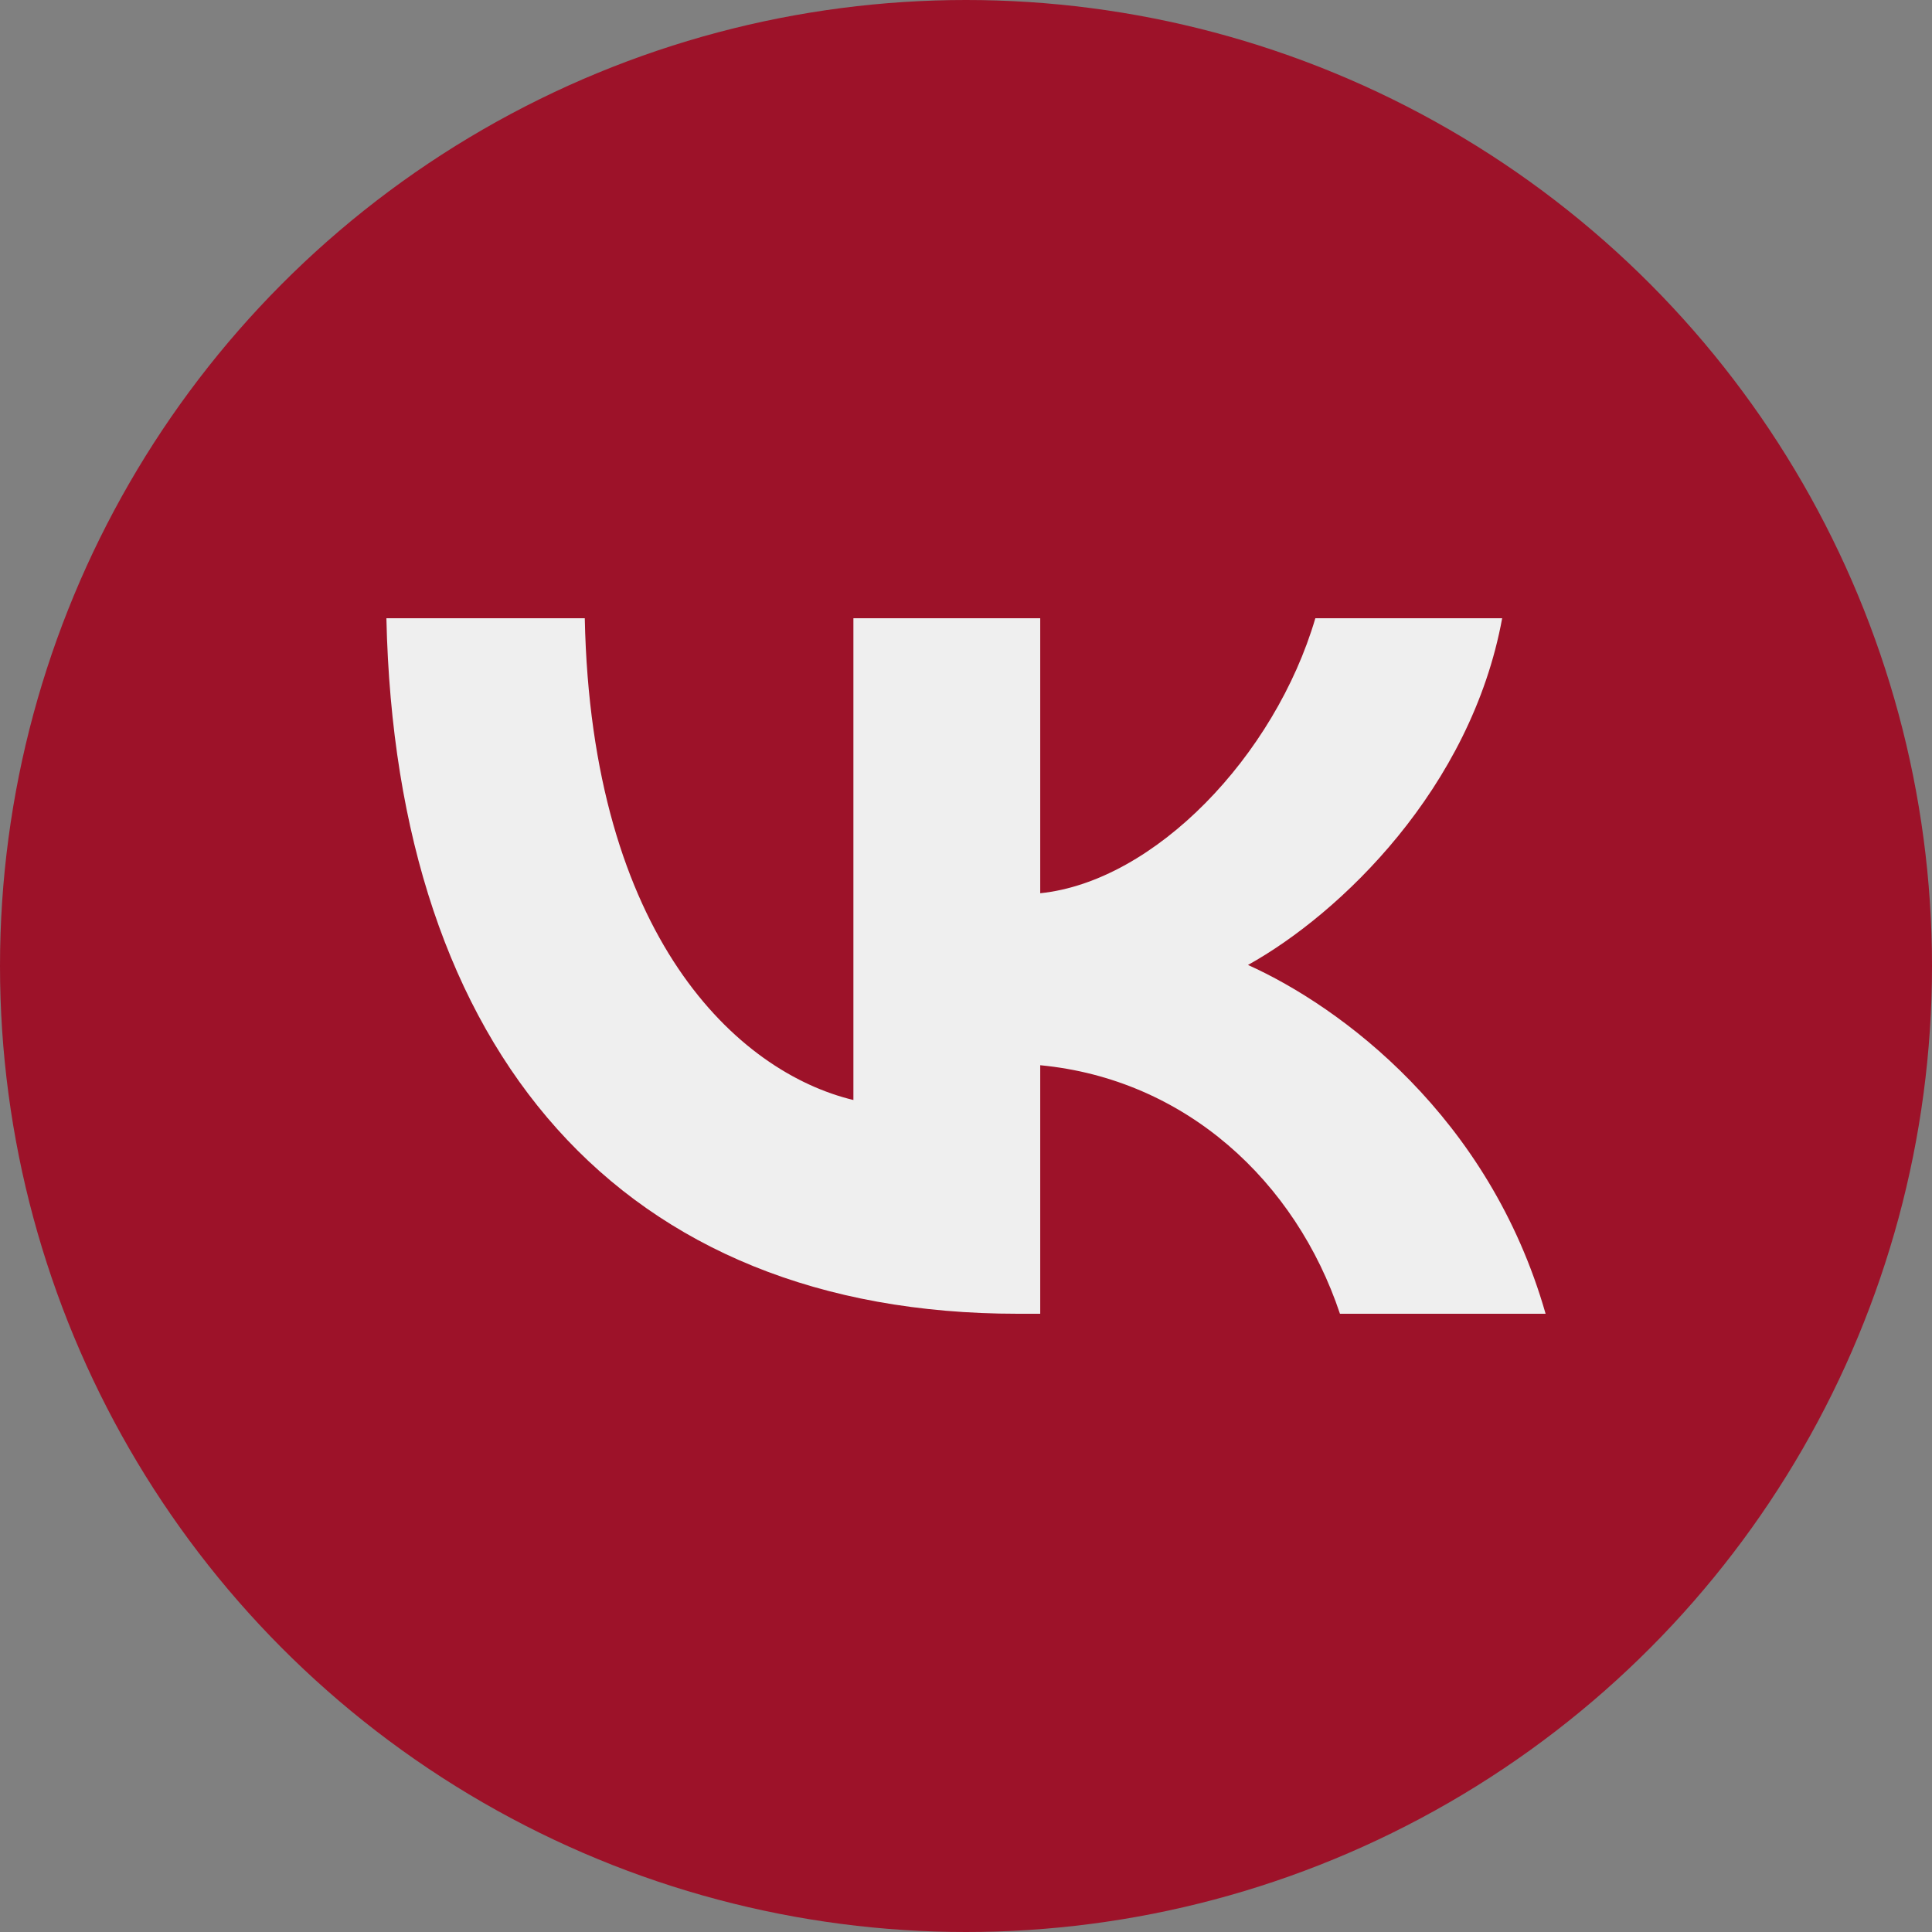 <?xml version="1.0" encoding="UTF-8"?> <svg xmlns="http://www.w3.org/2000/svg" width="50" height="50" viewBox="0 0 50 50" fill="none"><rect x="0" y="0" width="50" height="50" fill="#808080" stroke="none"/> <circle cx="25" cy="25" r="25" fill="#9D1229"></circle> <path d="M26.34 34C16.09 34 10.244 27.243 10 16H15.134C15.303 24.252 19.088 27.748 22.086 28.468V16H26.921V23.117C29.881 22.811 32.992 19.568 34.041 16H38.876C38.07 20.396 34.697 23.64 32.298 24.973C34.697 26.054 38.538 28.883 40 34H34.678C33.535 30.577 30.687 27.928 26.921 27.568V34H26.34Z" fill="#EFEFEF"></path> </svg> 